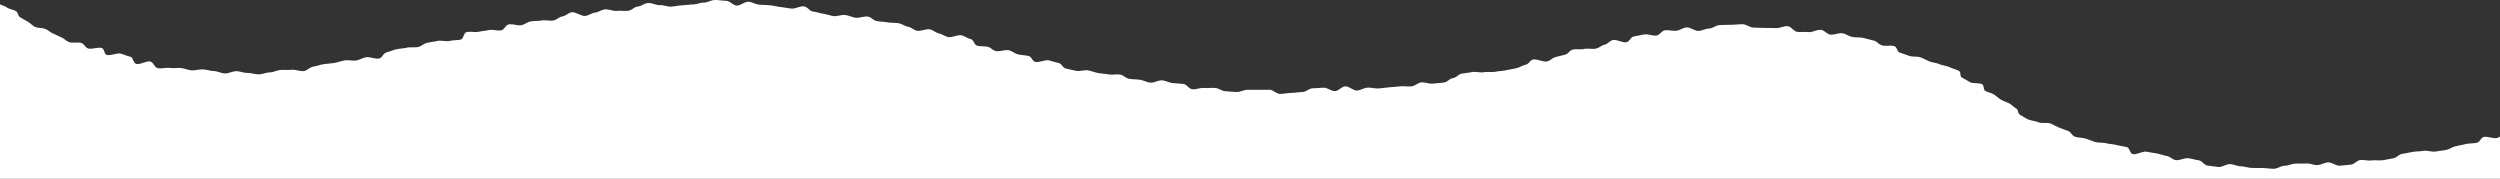 <svg xmlns="http://www.w3.org/2000/svg" viewBox="0 0 1920 137.35"><rect x="0" y="0" width="1920" height="137.35" fill="#333333" stroke="none"/><defs><style>.cls-1{fill:#fff;fill-rule:evenodd;}</style></defs><g id="圖層_2" data-name="圖層 2"><g id="圖層_1-2" data-name="圖層 1"><g id="圖層_2-2" data-name="圖層 2"><g id="圖層_1-2-2" data-name="圖層 1-2"><g id="_-場域農場介紹頁" data-name=" -場域農場介紹頁"><g id="inner-bk-green-kv"><path class="cls-1" d="M549.12,0c2.82,0,5.74.55,8.56.61s5.34,3.57,8.16,3.67,6.16-3.09,9-2.93,5.3,2,8.12,2.22,5.65.27,8.44.51,5.4,1.07,8.19,1.35,5.43.87,8.22,1.17,6.6-2,9.52-1.7,4.22,3.56,7,3.94,5.14,1.26,7.9,1.7,5.08,1.37,7.81,1.8,6.54-1.25,9.3-.79,4.95,1.59,7.68,2.06,6.76-1.34,9.52-.85,4.09,2.94,6.79,3.41,5.65.52,8.34,1,5.87.19,8.57.74,4.54,2.08,7.24,2.64,4.19,2.51,6.85,3.07,7.3-1.7,9.93-1.05,4.22,2.49,6.86,3.08,4.41,2.19,7,2.79,7.62-1.9,10.28-1.3,4.35,2.22,7,2.83,2.58,4.47,5.18,5.12,5.65.31,8.25.94c3.68,1.09,1.46,1.7,6.12,3.19,2,.65,7.49-1.35,10.32-.5,2.22.69,3.8,2.24,6.5,3s5.52.58,8.19,1.31,2.57,3.82,5.23,4.5,7.65-1.8,10.28-1.16,4.83,1.4,7.49,2,3.18,3.73,5.72,4.31,5.17,1.15,7.87,1.71,6.53-.85,9.23-.32,4.85,1.51,7.55,2,5.46.61,8.19,1.09,6-.31,8.69.13,4.26,2.8,7,3.23,5.58.37,8.31.77,4.92,1.7,7.68,2.15,6.6-2,9.36-1.71,5,1.62,7.77,2,5.49.42,8.29.69,4.38,3.84,7.17,4.12,6.06-1.23,8.85-1,5.68-.16,8.47,0,5.14,2.33,7.94,2.52,5.58.46,8.41.6,5.9-1.71,8.72-1.71H975c2.83,0,5.24,3.18,8.09,3.18s5.68-.77,8.51-.77,5.61-.62,8.44-.65,5.39-2.85,8.22-2.9,5.49-.34,8.31-.43,5.94,2.7,8.73,2.58,5-3.41,7.84-3.62,6.34,3.41,9.07,3.19,5.17-2,8-2.2,5.87.8,8.66.58,5.52-.61,8.28-.88,5.59-.43,8.35-.72,5.9.36,8.66,0,4.63-2.68,7.36-3,6.35,1.3,9.11.92,5.65-.44,8.35-.85,4.25-3,6.94-3.42,4.13-3,6.8-3.41,5.36-.73,8-1.21,6.35.63,9,.12,6.1.19,8.73-.36,5.62-.58,8.22-1.14,5.33-1,7.93-1.59,4.48-2.06,7.08-2.66,3.17-3.41,5.84-4,8,2.13,10.56,1.48,4-2.57,6.35-3.26,5-1.28,7.58-1.94,3.18-3.23,5.84-3.87,6.35.13,8.86-.52,6.34.33,9-.29,4.12-2.37,6.69-3,3.75-3,6.35-3.56,7.68,2.22,10.28,1.7,3.17-4,5.84-4.47,5.3-1.05,7.93-1.53,6.6,1.28,9.3.85,3.93-3.65,6.63-4,6.09.61,8.82.29,4.92-2.26,7.68-2.53,6.57,2.9,9.33,2.7,5.17-1.71,8-1.83,5.36-2.58,8.25-2.68,5.8-.17,8.69-.22,5.81-.39,8.7-.41,5.71,2.53,8.6,2.58,5.68.17,8.56.25,5.72,0,8.57.14,6.16-1.71,9-1.45,4.67,4.09,7.49,4.35,5.78-.15,8.6.15,6.73-2.06,9.52-1.7,4.35,3.21,7.11,3.63,6.89-1.53,9.52-1,4.67,2.25,7.36,2.78,6.06.22,8.73.84,5.2,1.35,7.84,2,3.65,2.95,6.34,3.67,6.73-.21,9.24.56,2,4.2,4.41,5,4.73,1.6,7.11,2.47,6.53.28,8.88,1.2,4.25,2,6.54,3,5.62,1.16,7.84,2.17,5.61,1.26,7.74,2.3,5,1.71,7.11,2.8.47,4.09,2.47,5.22,4,2.17,5.94,3.41,7.64.53,9.52,1.71.6,3.75,2.41,5,5.08,1.71,6.92,3,3.17,2.59,5.07,3.77,4.61,1.93,6.57,3,3.18,2.68,5.14,3.79,1.08,3.88,3.18,5,3.8,2.44,6,3.41,5.78,1.25,8,2.24,7.39,0,9.52,1,4.12,2.14,6.35,3.07,4.66,1.71,7,2.65,2.67,3.41,5.11,4.3,5.9.8,8.38,1.57,4.57,1.7,7.07,2.49,5.91.36,8.44,1,5.49.7,8.06,1.37,5.18,1,7.78,1.58,2.25,4.88,4.89,5.44,7.71-2.4,10.37-1.87,5.24.85,7.93,1.35,4.89,1.46,7.59,1.91,4.28,2.78,7,3.19,6.6-1.71,9.52-1.42,5.11,1.21,7.87,1.52,4.29,3.84,7.08,4.11,5.52.82,8.31,1.06,6.35-2.39,9.08-2.2,5.3,1.6,8.12,1.7,5.49,1.13,8.31,1.23,5.65,0,8.51.1,5.65.52,8.47.53,5.59-2.28,8.41-2.32,5.43-1.53,8.25-1.6,5.49,0,8.32-.14,5.8,1.38,8.6,1.23,5.17-1.86,8-2.06,6.35,2.78,9.2,2.54,5.56-.53,8.35-.8,4.54-3.19,7.3-3.52,6,.67,8.76.31,5.87.19,8.6-.21,5.33-1,8-1.45,4.19-3,6.89-3.41,5.2-1,7.87-1.48,5.68-.33,8.35-.84,6.72,1.06,9.52.51,5.55-.71,8.15-1.29,4.48-2.14,7.08-2.73,5.23-1.11,7.8-1.71,5.91-.36,8.48-1,2.85-3.74,5.36-4.42,7.71,1.47,10.22.75a11.88,11.88,0,0,0,2.2-1v32.35H0V3.31c1.64.82,4,1.48,5.47,2.54,1.87,1.32,5,1.5,6.92,2.82s1.11,3.41,3.17,4.64,3.84,2.25,5.87,3.41,3.18,2.68,5.14,3.79,6.35.8,8.54,1.86,3.49,2.45,5.71,3.41,4.22,2,6.47,3,3.43,2.61,5.75,3.55,7.17-.16,9.52.73,2.66,3.31,5.11,4.15,7.9-1.15,10.37-.34,1.62,4.59,4.13,5.32,7.93-1.71,10.53-1,4.61,1.7,7.21,2.33,2.25,5,4.92,5.6,7.74-2.39,10.44-1.88,3.17,4.59,6,5.12,6.35-.58,9.11-.19,6-.2,8.76.12,5.27,1.52,8.09,1.71,6-.89,8.85-.67,5.46,1.11,8.32,1.25,5.52,1.71,8.37,1.79,5.84-1.7,8.73-1.7,5.67,1.39,8.5,1.33,5.87,1.18,8.76,1.09,5.61-1.36,8.47-1.5,5.39-1.62,8.25-1.83,5.78.09,8.6-.17,6.35,1.28,9.11,1,4.63-3,7.45-3.42,5.11-1.48,7.91-1.87,5.55-.53,8.31-1,5.08-1.41,7.81-1.89,6.34.5,9,0,4.76-1.86,7.42-2.42,7.3,1.52,10,.94,3.17-4,5.65-4.66,4.82-1.71,7.39-2.34,5.68-.68,8.25-1.3,6.35,0,8.82-.54,4.16-2.59,6.73-3.17,5.49-.89,8.09-1.49,6.66.63,9.27,0,5.77-.46,8.37-1,2.23-5.24,4.83-5.8,6.34.32,9-.23,5.55-.8,8.19-1.34,6.63.75,9.23.22,3.17-4,5.93-4.54,6.86,1.13,9.52.61,4.51-2.35,7.14-2.86,5.84-.29,8.51-.77,6.34.48,8.95,0,4.38-2.7,7.07-3.14,4.44-2.76,7.11-3.17,7.68,3.24,10.38,2.83,4.76-2.18,7.49-2.56,4.88-2.13,7.61-2.47,6.35,1.48,9.2,1.16,5.84.2,8.6-.09,4.67-3,7.43-3.27,5-2.48,7.84-2.7,6.34,1.81,9,1.62,6,1.31,8.76,1.16,5.49-.85,8.28-1,5.59-.58,8.38-.65S537.72,2,540.55,2,546.29,0,549.12,0Z"/></g></g></g></g></g></g></svg>